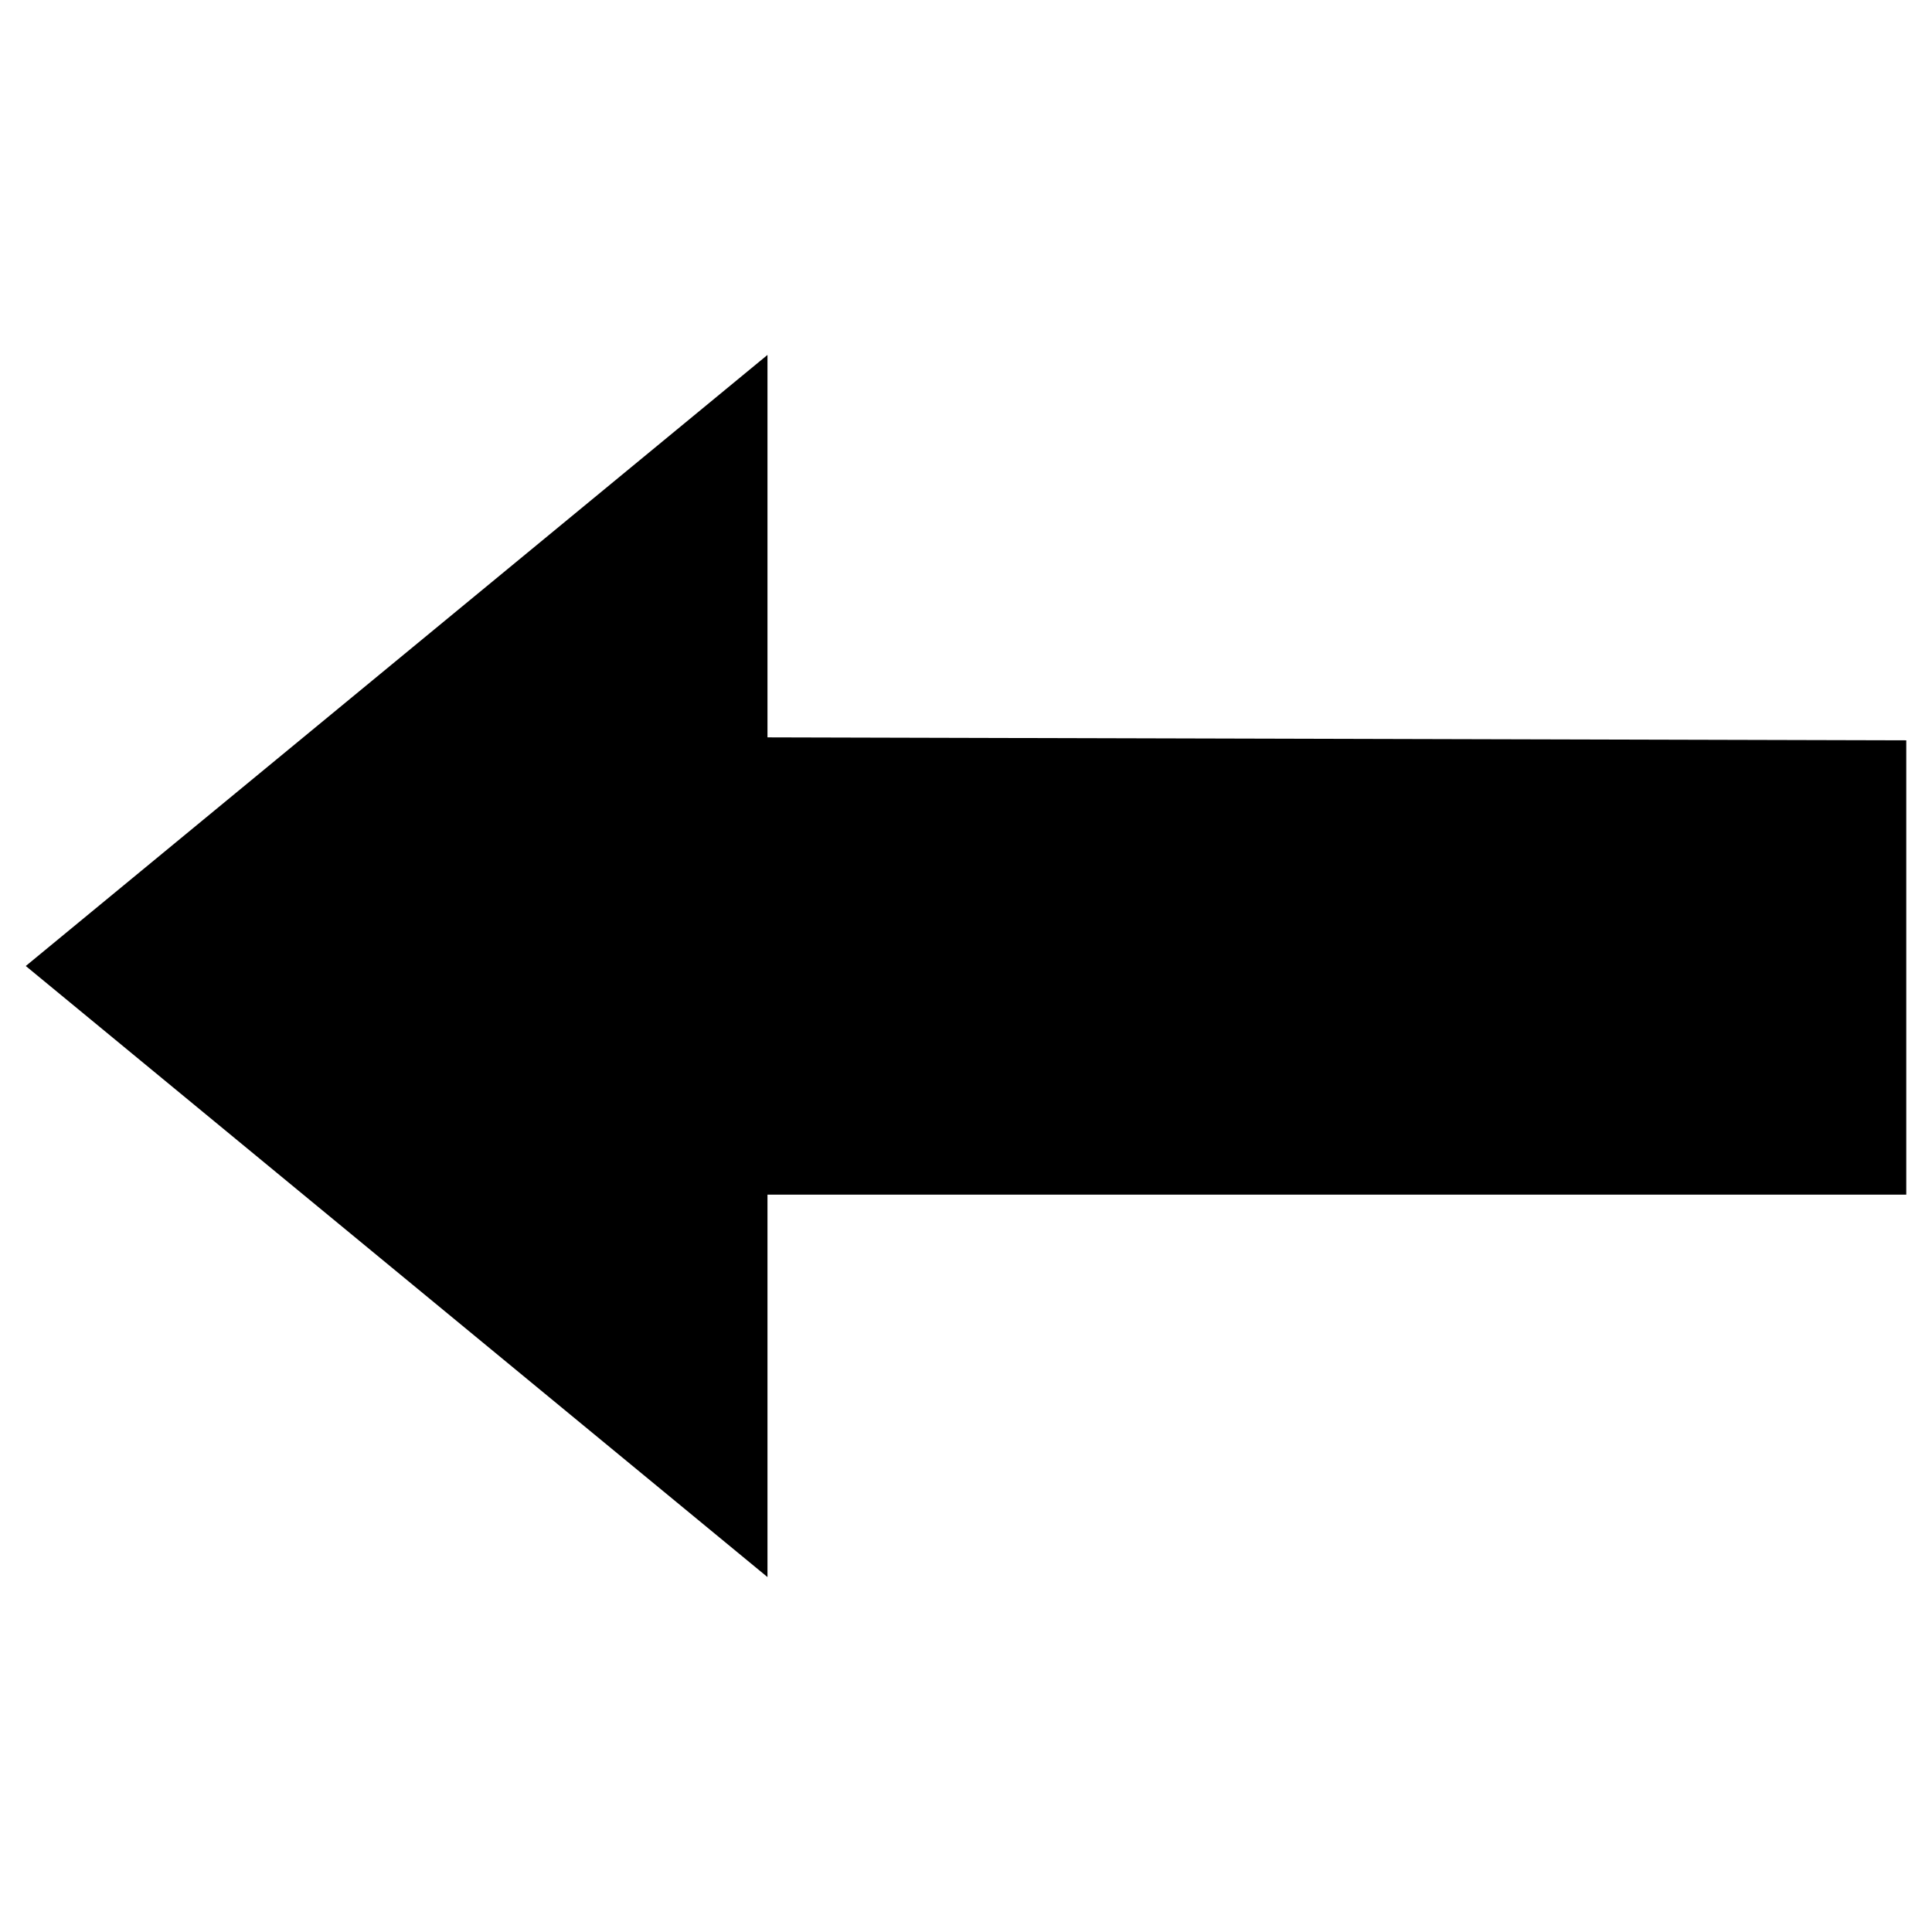<?xml version="1.0" encoding="UTF-8"?>
<!-- The Best Svg Icon site in the world: iconSvg.co, Visit us! https://iconsvg.co -->
<svg fill="#000000" width="800px" height="800px" version="1.1" viewBox="144 144 512 512" xmlns="http://www.w3.org/2000/svg">
 <path d="m347.39 339.41v-101.35l-196.56 161.94 196.56 161.94v-101.35h301.79v-120.39z"/>
</svg>